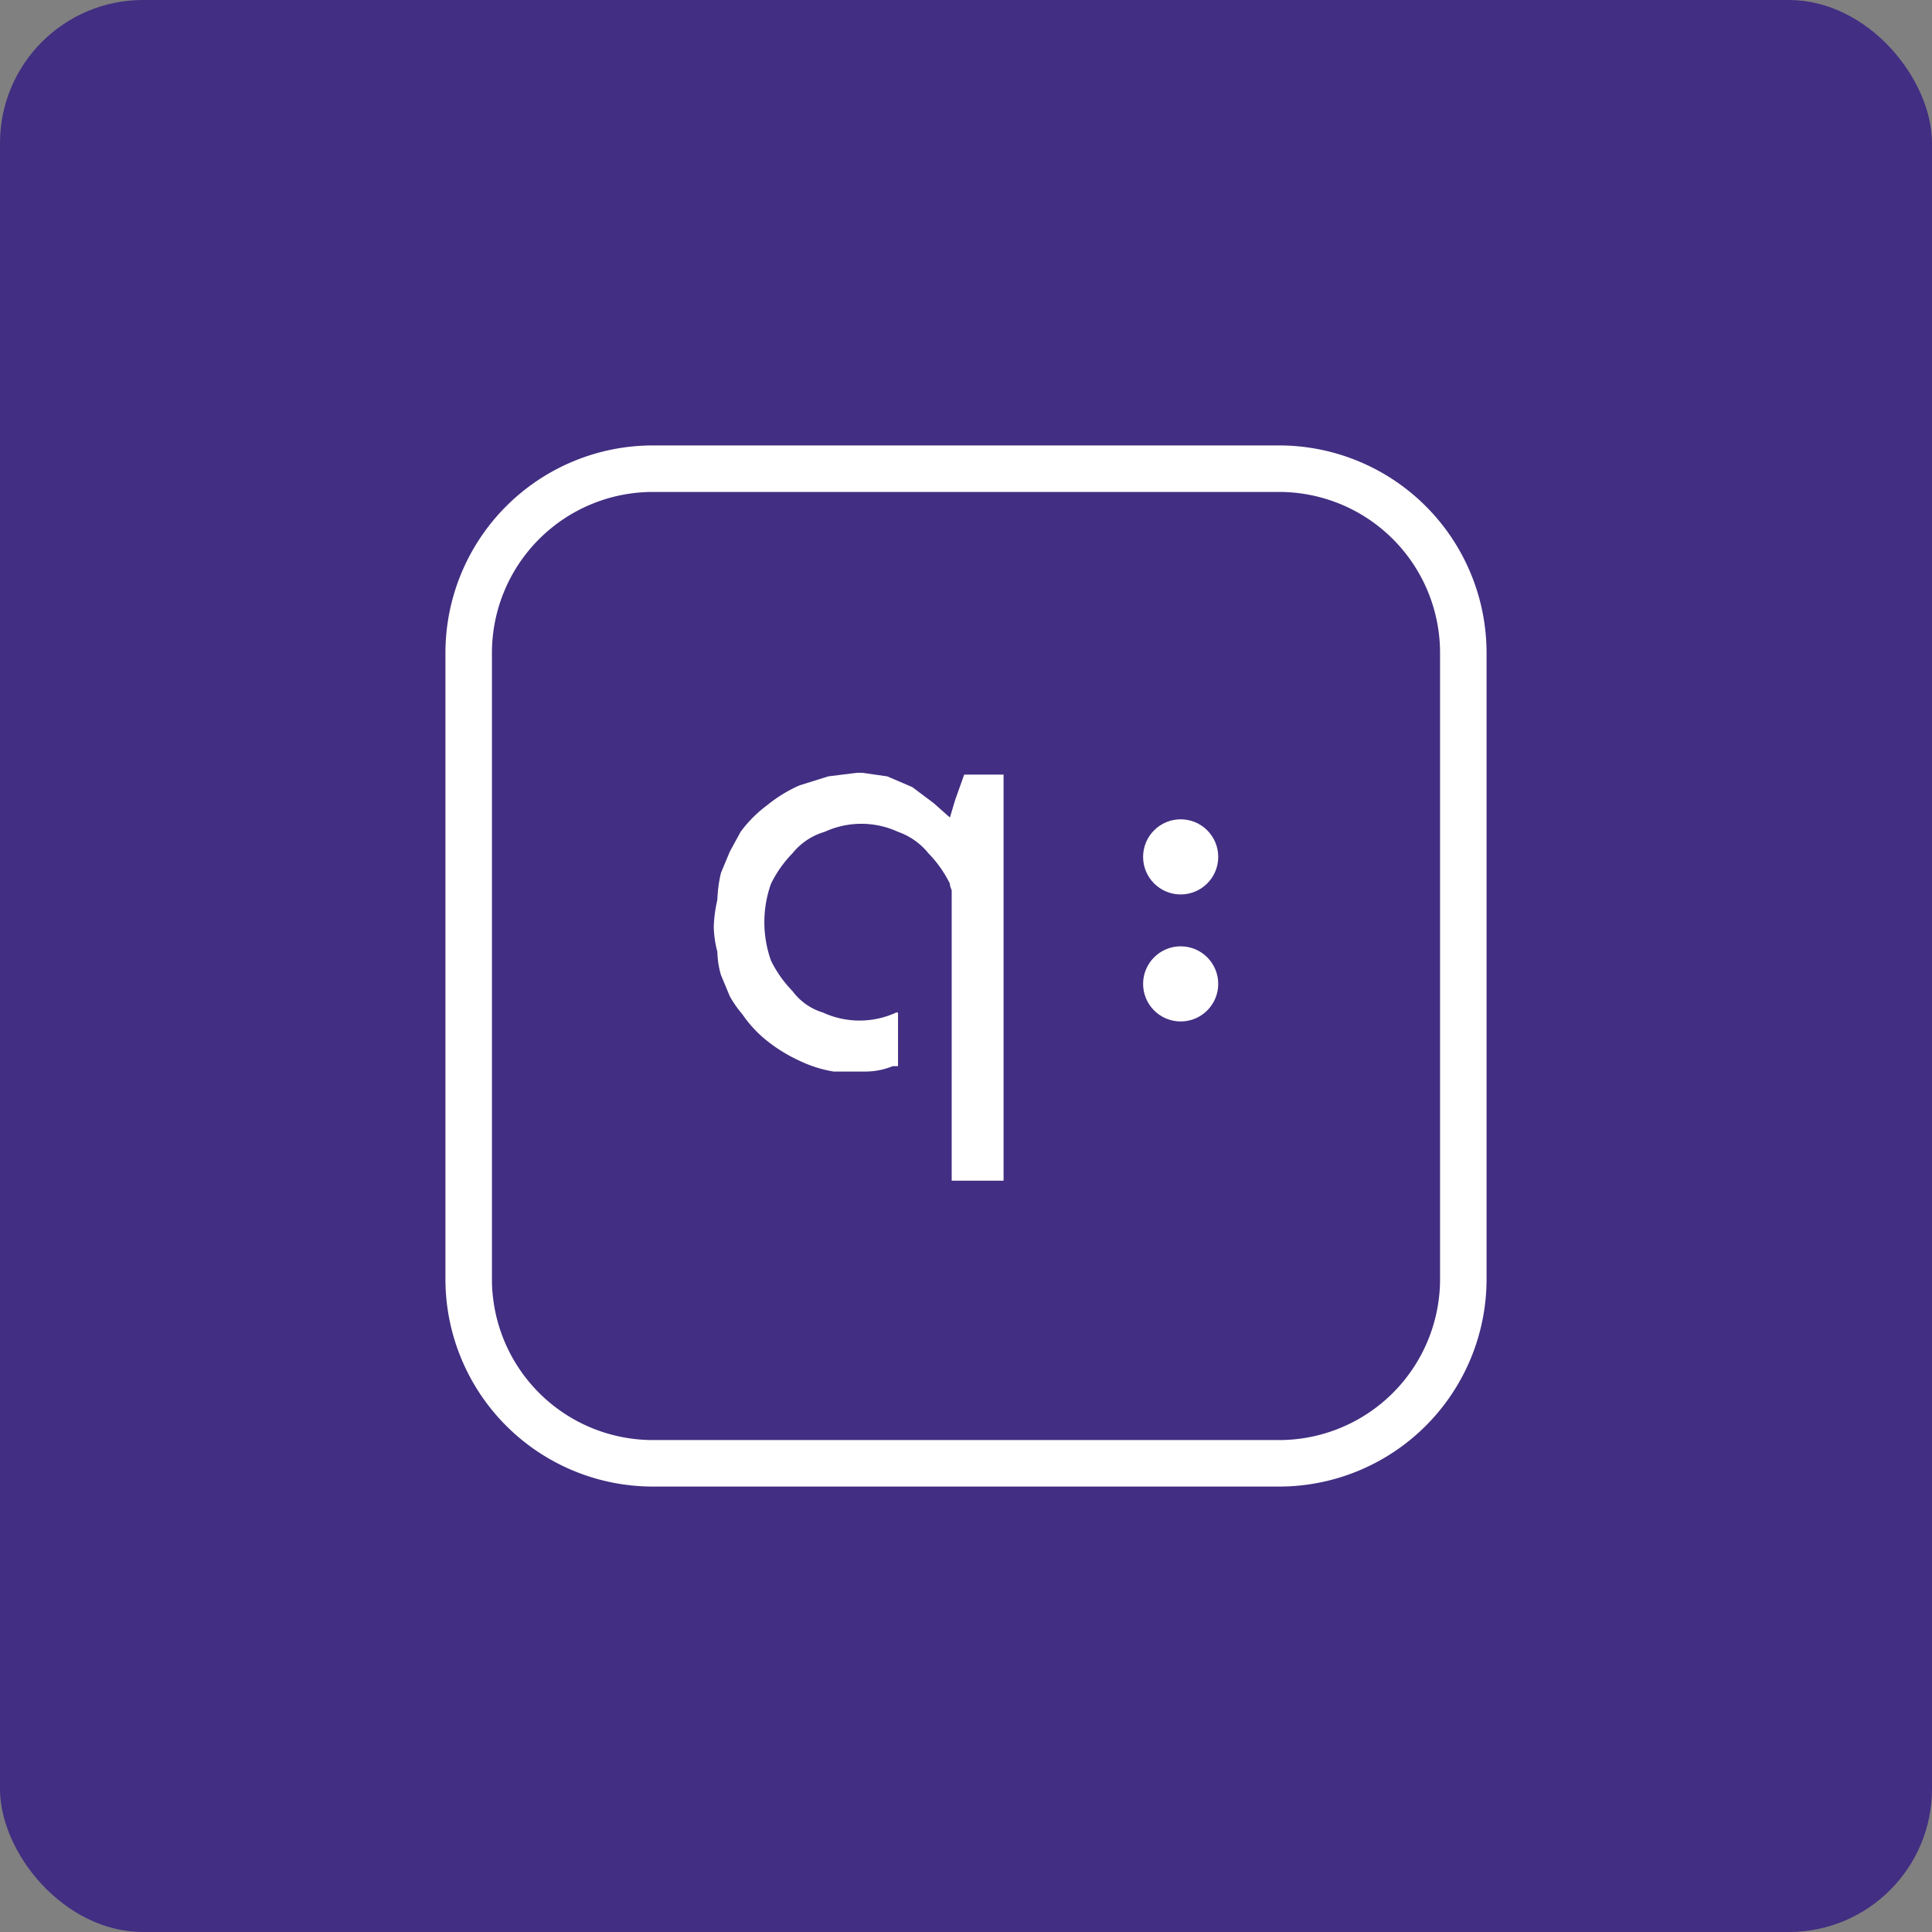 <svg id="a083bfe8-9ac2-4e0e-a511-cee34f033e94" data-name="Capa 1" xmlns="http://www.w3.org/2000/svg" viewBox="0 0 108 108"><rect x="0" y="0" width="108" height="108" fill="#808080" stroke="none"/><defs><style>.fd94b4d3-bf3e-4144-bd55-6d98a862b00d{fill:#422e82;}.ee749e17-3025-4f71-a67c-adb53033fb2e{fill:#fff;}</style></defs><rect class="fd94b4d3-bf3e-4144-bd55-6d98a862b00d" width="108" height="108" rx="8"/><path class="ee749e17-3025-4f71-a67c-adb53033fb2e" d="M71.5,83.1h-35A11.6,11.6,0,0,1,24.9,71.5v-35A11.6,11.6,0,0,1,36.5,24.9h35A11.6,11.6,0,0,1,83.1,36.5v35A11.6,11.6,0,0,1,71.5,83.1Zm-35-55.6a9,9,0,0,0-9,9v35a9,9,0,0,0,9,9h35a9,9,0,0,0,9-9v-35a9,9,0,0,0-9-9Z"/><circle class="ee749e17-3025-4f71-a67c-adb53033fb2e" cx="66" cy="47.9" r="2.1"/><circle class="ee749e17-3025-4f71-a67c-adb53033fb2e" cx="66" cy="55" r="2.1"/><path class="ee749e17-3025-4f71-a67c-adb53033fb2e" d="M53.4,44.7l-.3,1-.9-.8L51,44l-1.4-.6-1.4-.2h-.3l-1.6.2-1.6.5A7.8,7.8,0,0,0,42.9,45a7.1,7.1,0,0,0-1.5,1.5l-.6,1.1-.5,1.2a7.7,7.7,0,0,0-.2,1.5,7.7,7.7,0,0,0-.2,1.5,5.9,5.9,0,0,0,.2,1.4,5.1,5.1,0,0,0,.2,1.3l.5,1.2a6.1,6.1,0,0,0,.7,1,6.7,6.7,0,0,0,1.4,1.5,8.7,8.7,0,0,0,1.8,1.1,7,7,0,0,0,1.9.6h1.8a4,4,0,0,0,1.5-.3h.3v-3h-.1a4.9,4.9,0,0,1-4.1,0,3.3,3.3,0,0,1-1.7-1.2,6.6,6.6,0,0,1-1.2-1.7,6.4,6.4,0,0,1,0-4.3,6.6,6.6,0,0,1,1.2-1.7,3.6,3.6,0,0,1,1.8-1.2,4.9,4.9,0,0,1,4.1,0,3.8,3.8,0,0,1,1.7,1.2,6.6,6.6,0,0,1,1.2,1.7c0,.2.1.3.1.4v7.7h0V66h2.9V43.3H53.9Z"/></svg>